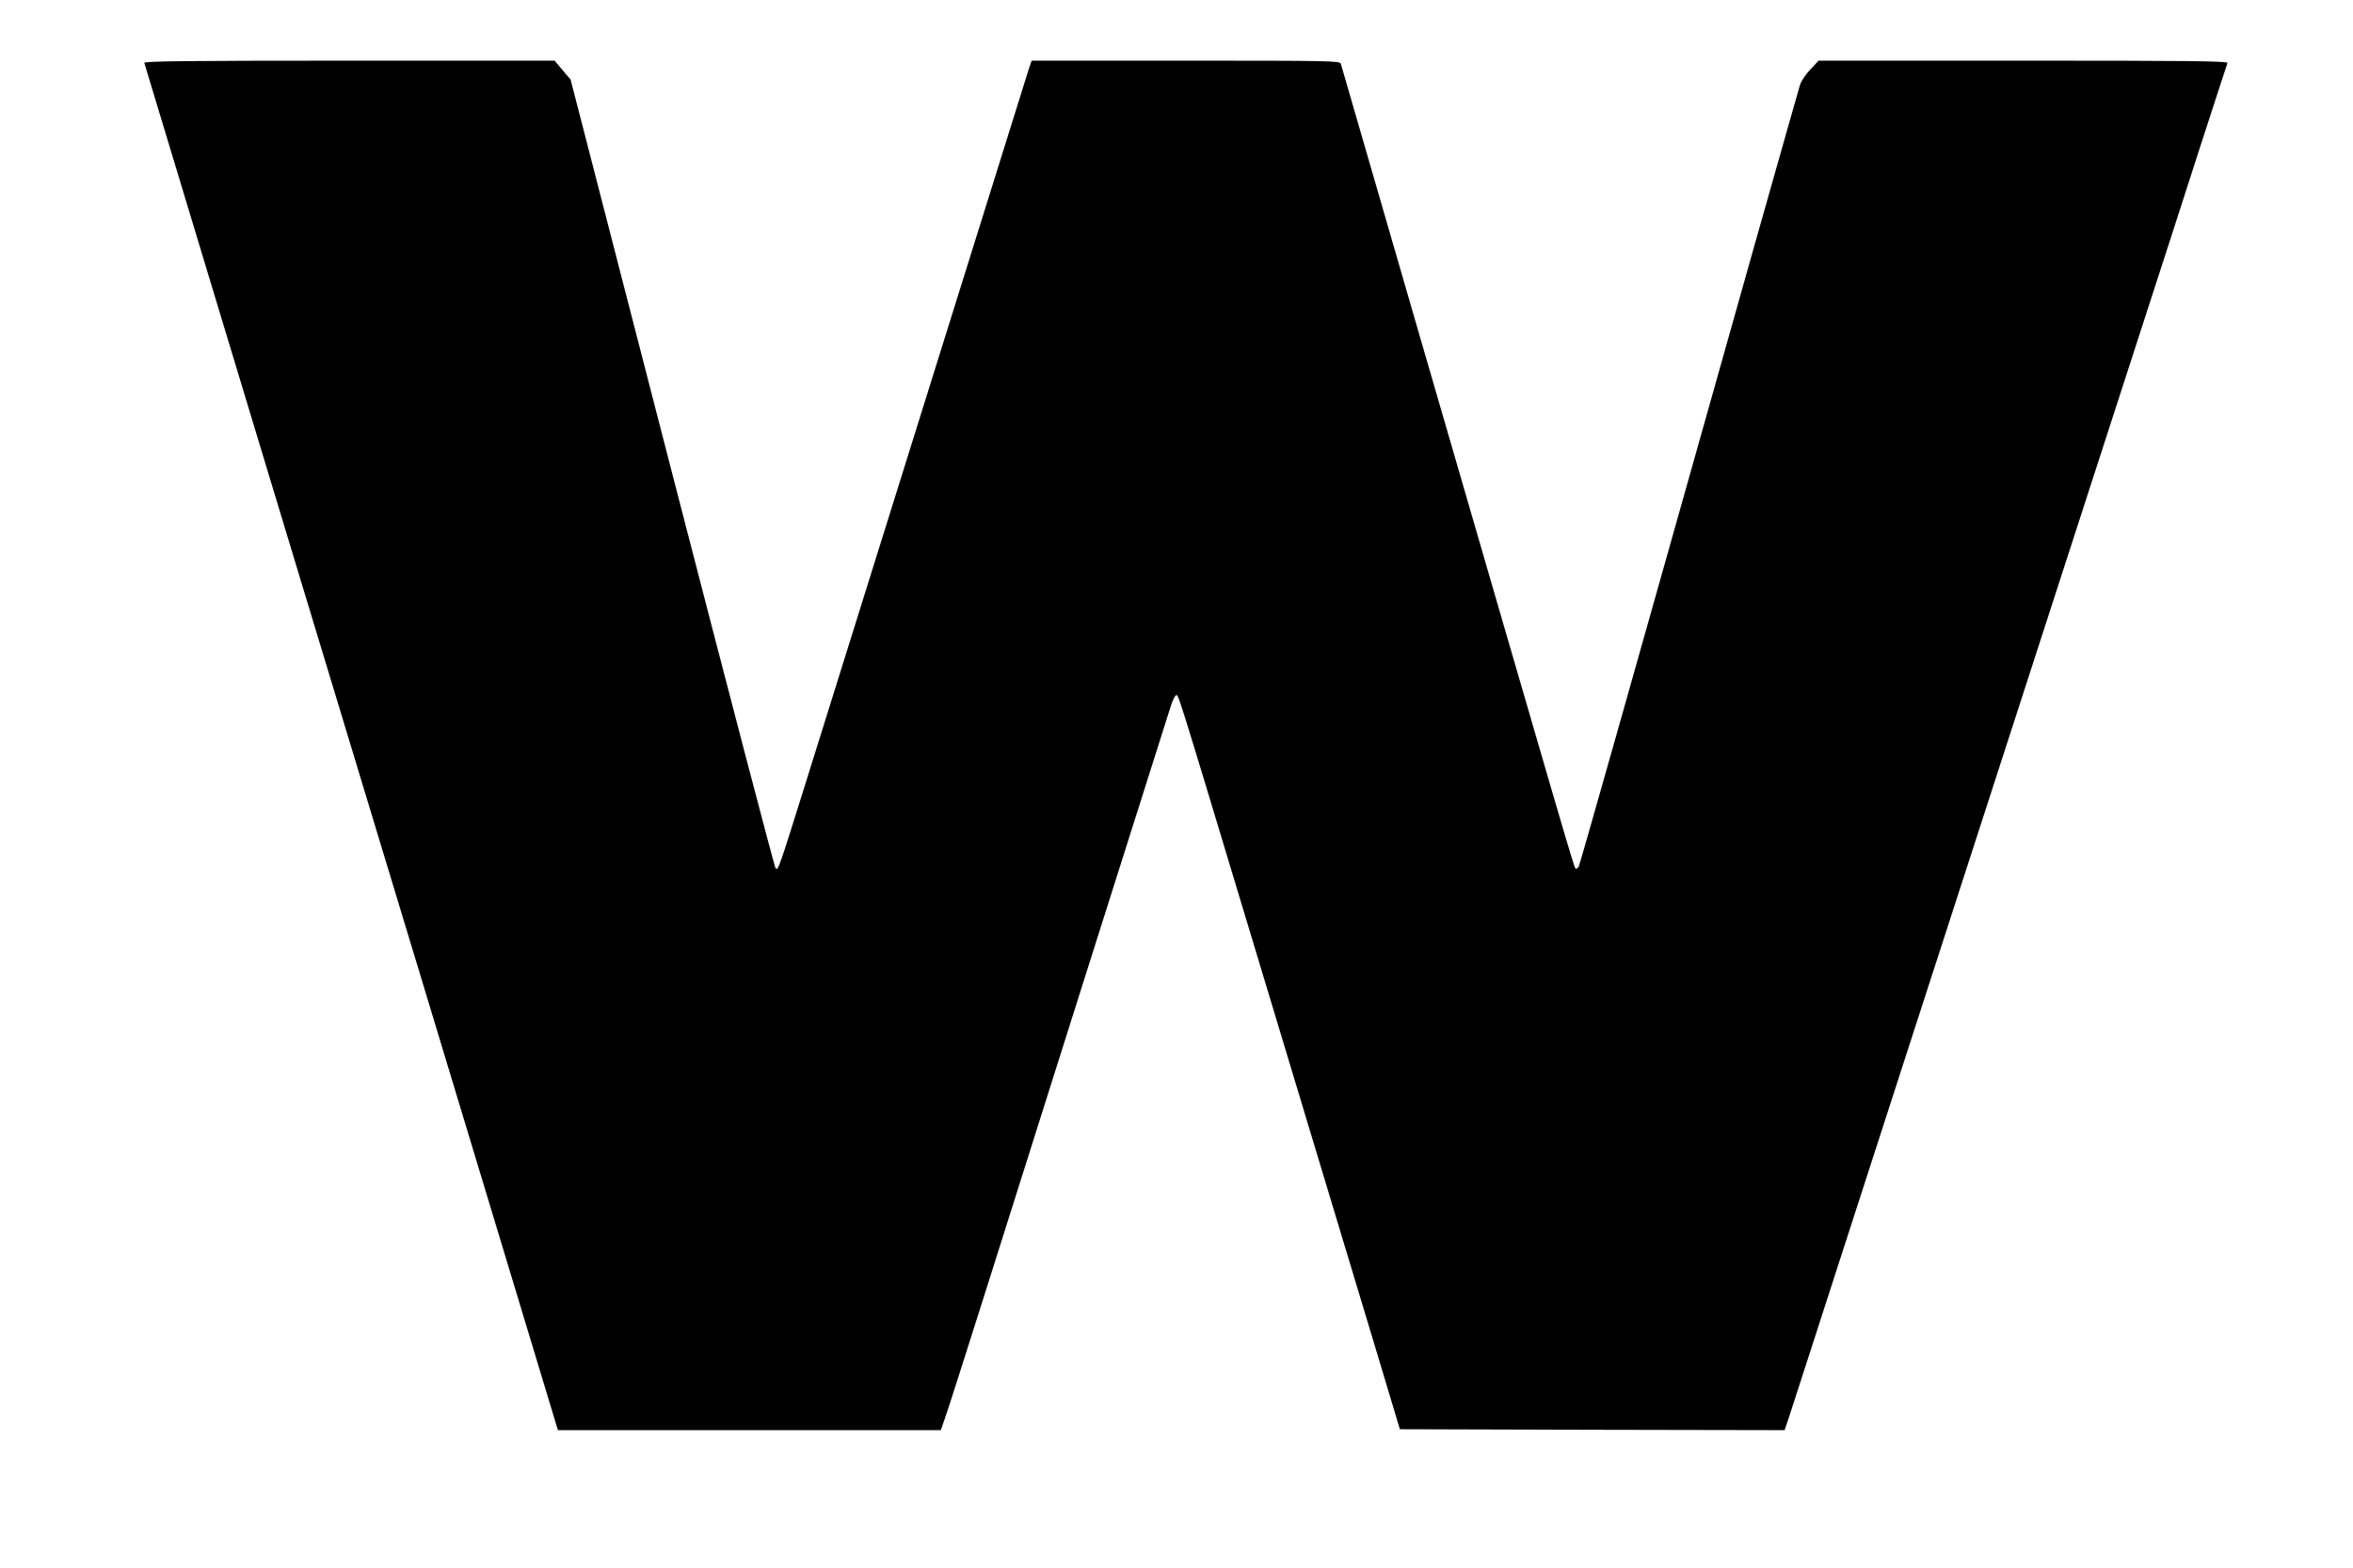 <?xml version="1.0" standalone="no"?>
<!DOCTYPE svg PUBLIC "-//W3C//DTD SVG 20010904//EN"
 "http://www.w3.org/TR/2001/REC-SVG-20010904/DTD/svg10.dtd">
<svg version="1.0" xmlns="http://www.w3.org/2000/svg"
 width="1280pt" height="853pt" viewBox="0 0 1280 853"
 preserveAspectRatio="xMidYMid meet">
<g transform="translate(0,853) scale(0.1,-0.1)"
fill="#000000" stroke="none">
<path d="M785 8188 c2 -7 173 -573 380 -1258 346 -1146 477 -1577 1120 -3700
122 -404 341 -1128 486 -1607 l264 -873 1041 0 1042 0 20 58 c12 31 104 320
206 642 102 322 370 1170 596 1885 227 715 420 1324 429 1354 9 30 22 56 28
58 14 5 -8 76 433 -1387 359 -1191 421 -1397 653 -2165 l132 -440 1047 -3
1046 -2 26 77 c14 43 307 949 651 2013 345 1064 678 2093 740 2285 63 193 166
512 230 710 64 198 192 594 285 880 93 286 237 731 320 990 84 258 154 475
157 482 4 11 -204 13 -1110 13 l-1114 0 -45 -48 c-25 -26 -50 -64 -56 -83 -6
-19 -114 -401 -241 -849 -747 -2653 -955 -3387 -963 -3404 -6 -10 -14 -14 -18
-10 -9 9 -74 234 -855 2924 -229 789 -418 1443 -421 1453 -5 16 -54 17 -844
17 l-838 0 -16 -47 c-13 -41 -801 -2562 -1212 -3878 -150 -480 -151 -482 -165
-468 -6 6 -259 973 -563 2150 l-552 2140 -44 52 -43 51 -1118 0 c-890 0 -1118
-3 -1114 -12z"/>
</g>
</svg>
